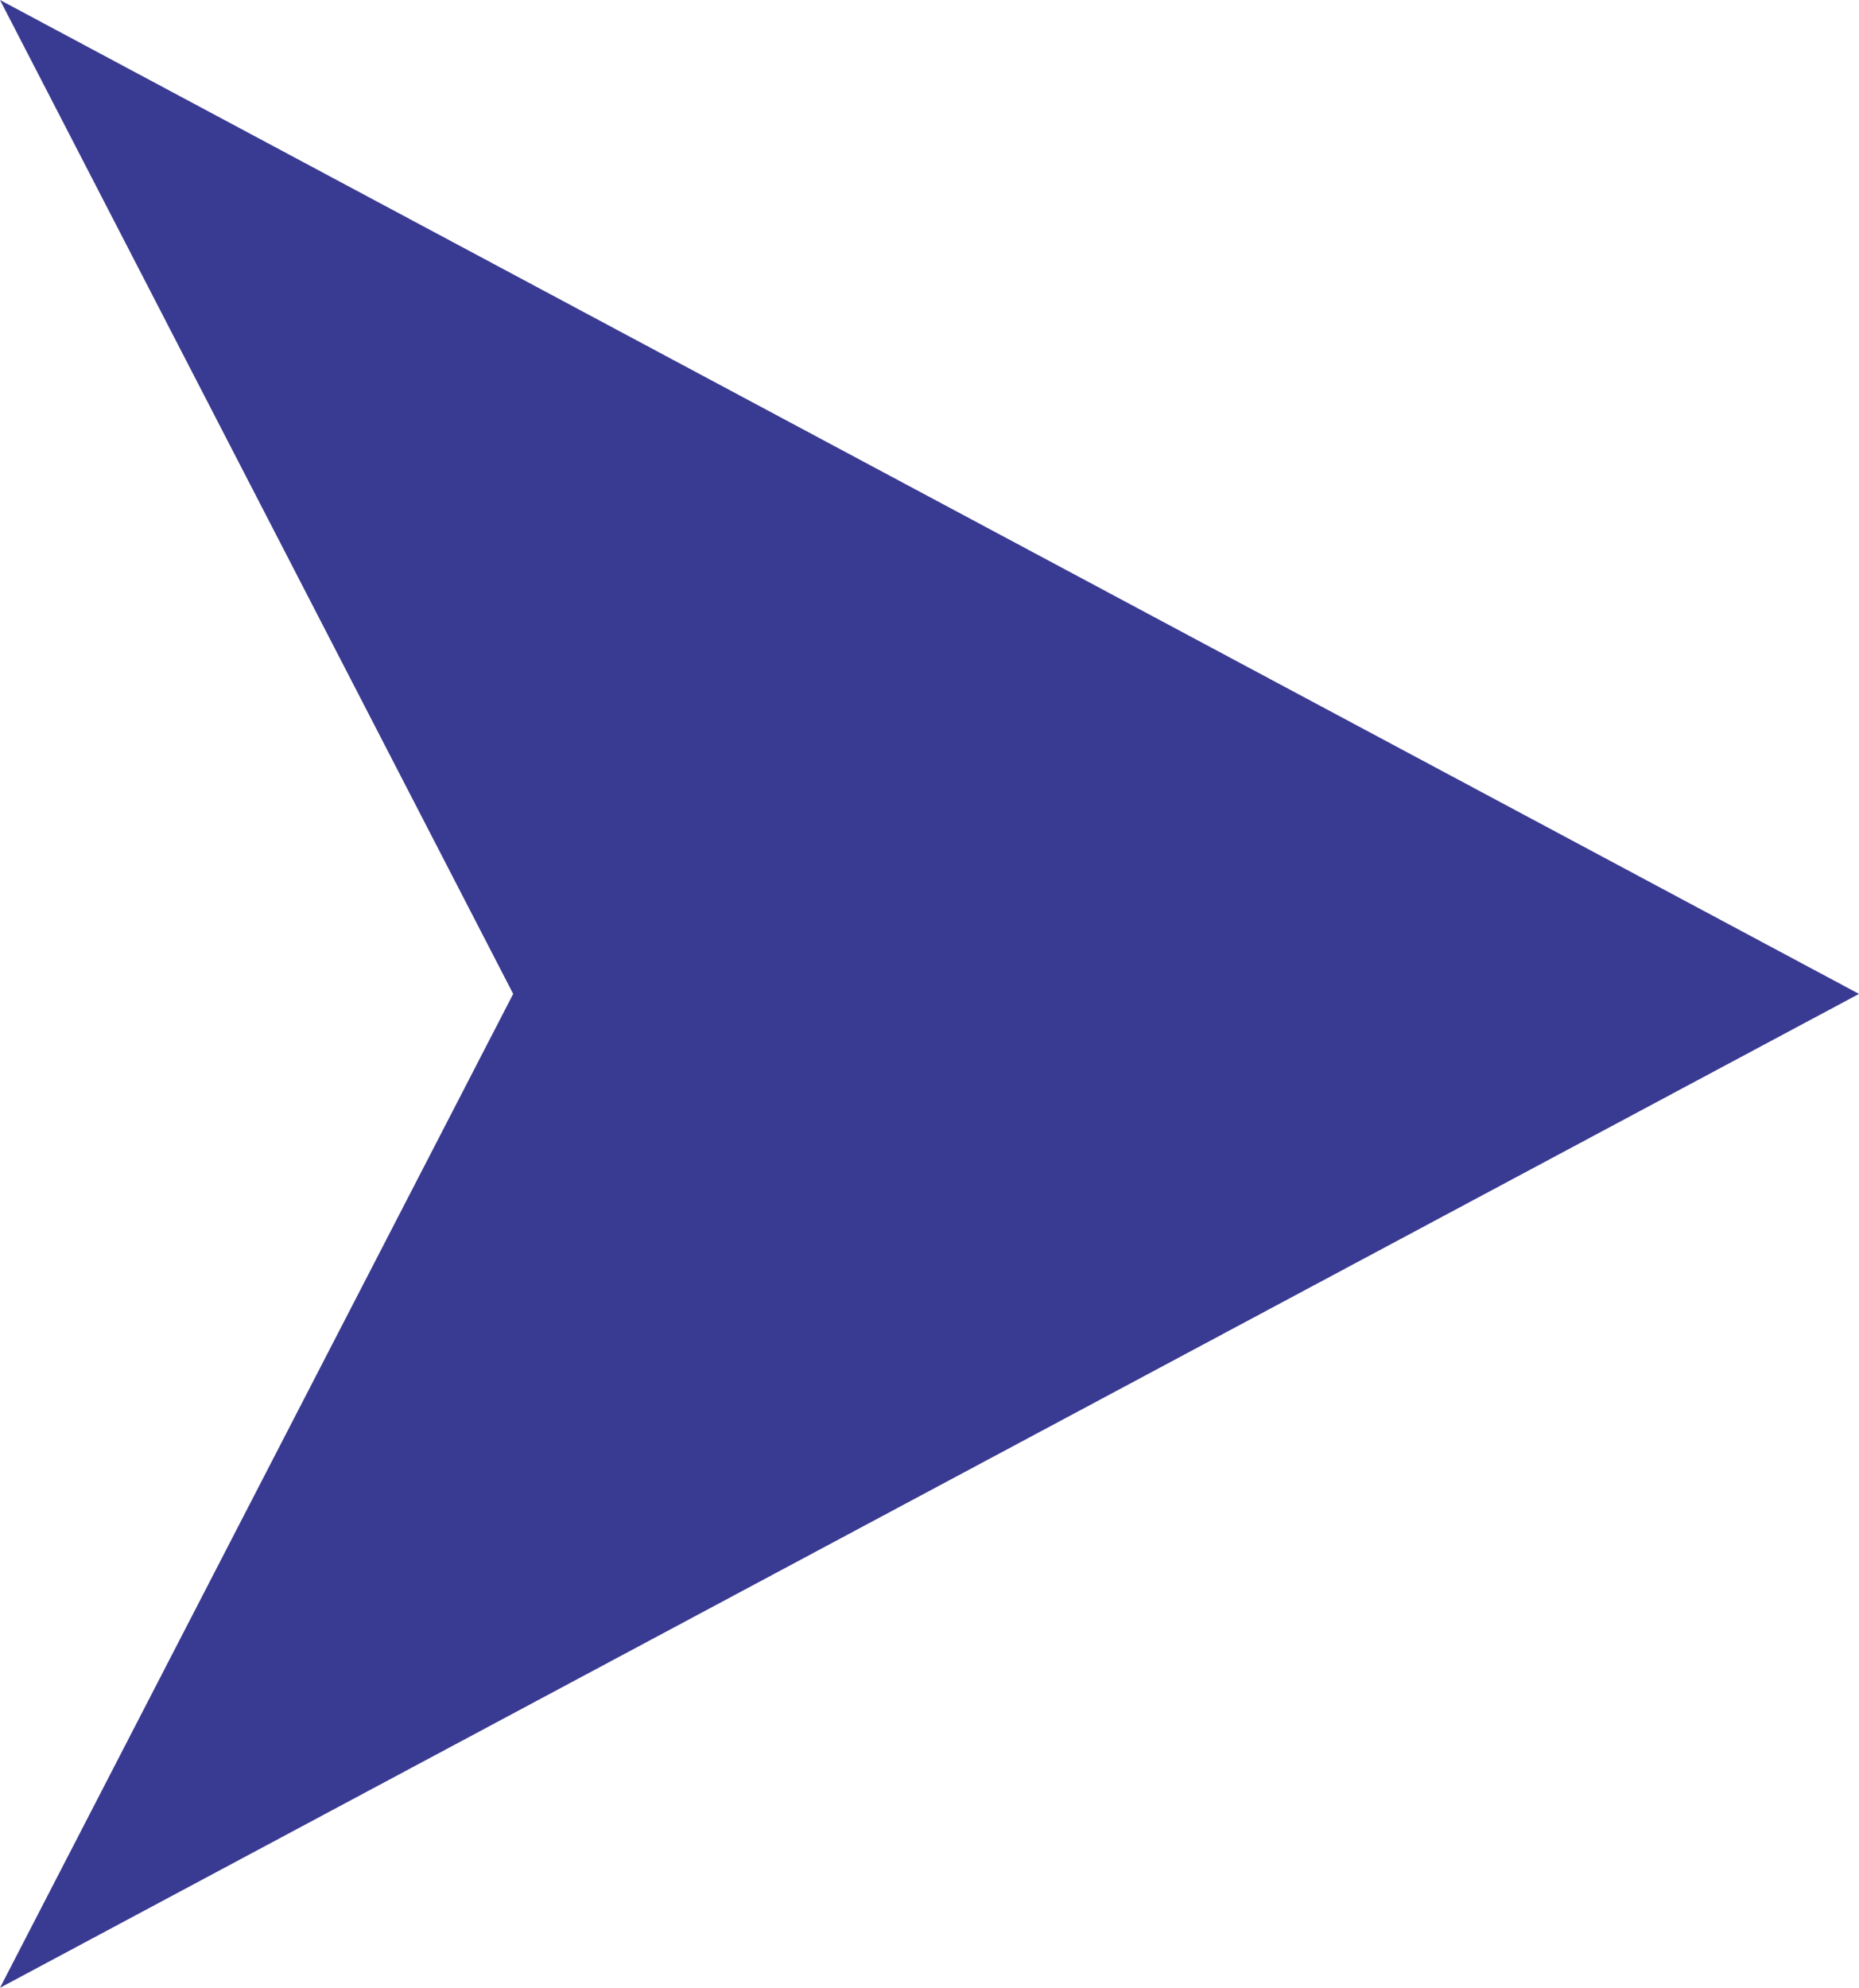 <?xml version="1.0" encoding="utf-8"?>
<svg xmlns="http://www.w3.org/2000/svg" id="Layer_1" viewBox="0 0 66 70.56">
  <defs>
    <style>.cls-1{fill:#393a91;}</style>
  </defs>
  <polygon class="cls-1" points="0 0 18.22 35.28 0 70.56 66 35.28 0 0"/>
</svg>